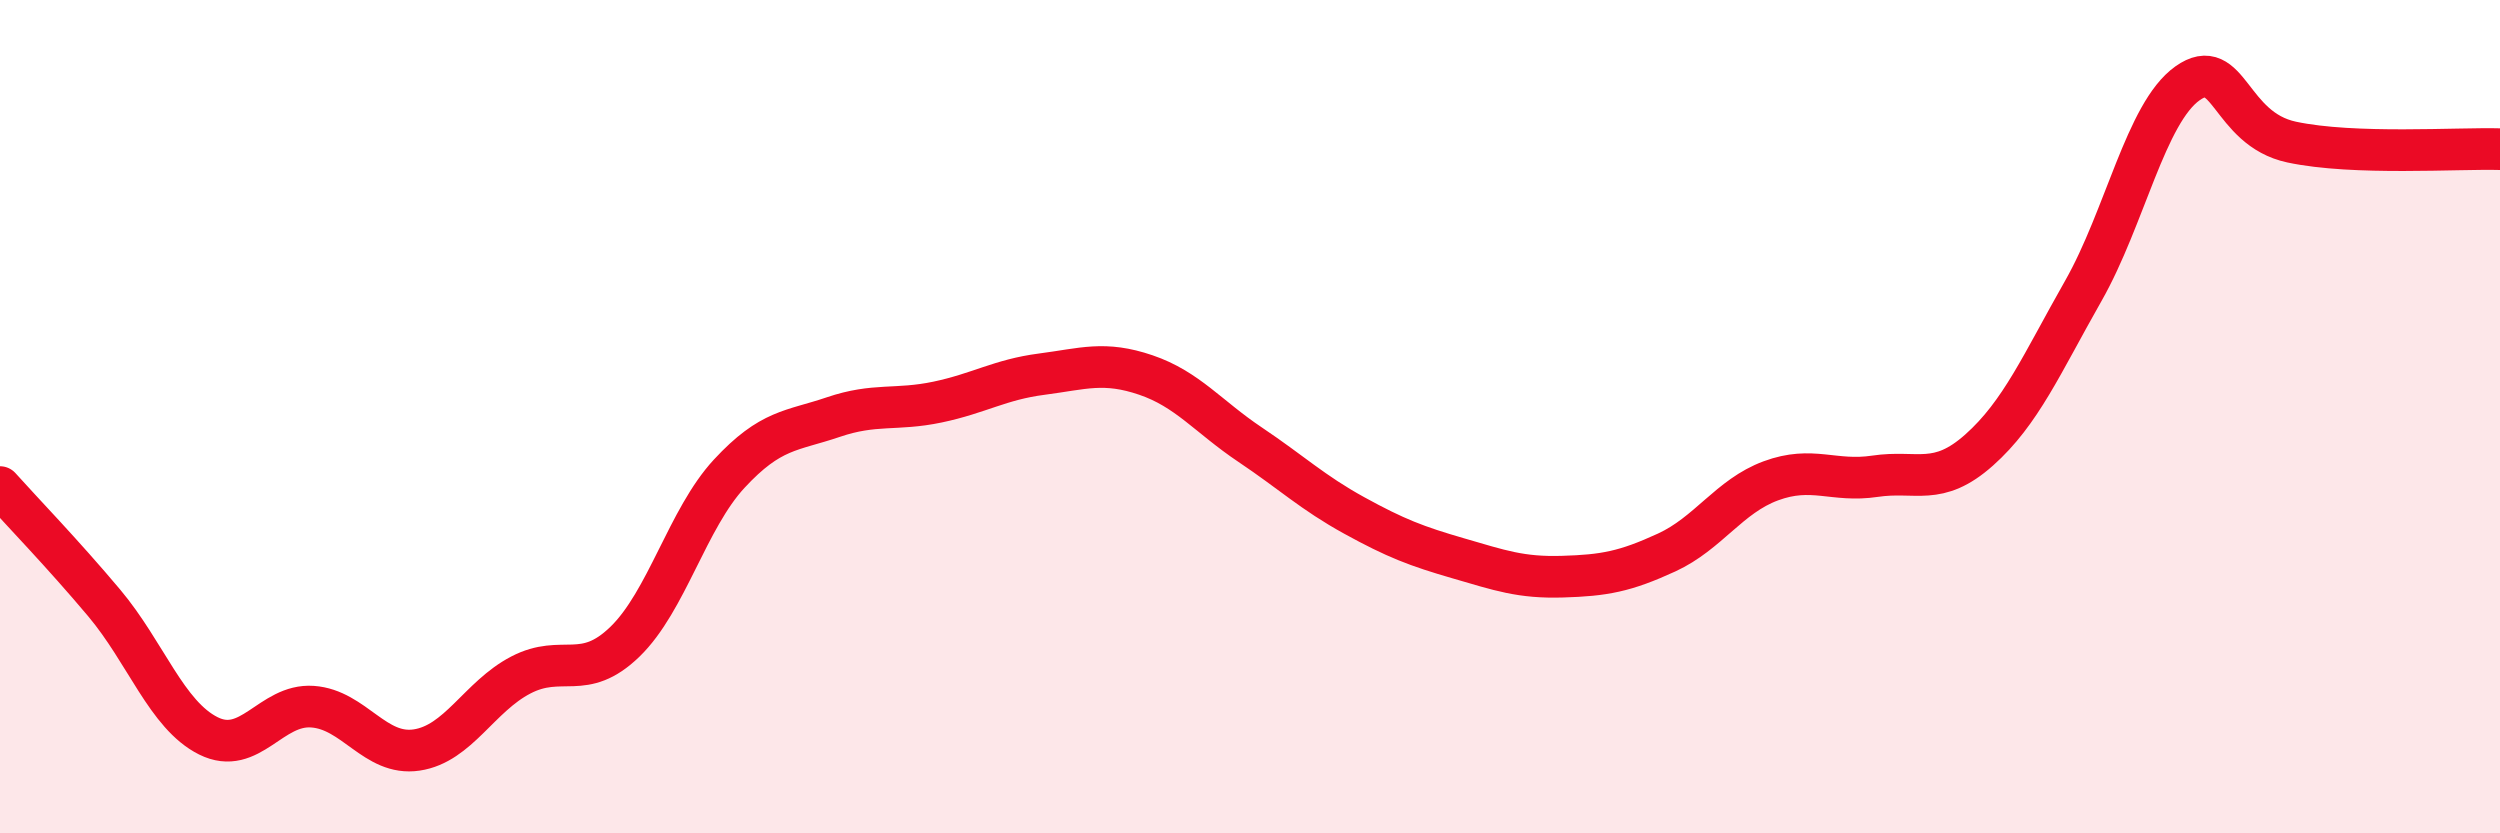 
    <svg width="60" height="20" viewBox="0 0 60 20" xmlns="http://www.w3.org/2000/svg">
      <path
        d="M 0,11.69 C 0.5,12.25 1.5,13.28 2.5,14.47 C 3.5,15.66 4,17.16 5,17.66 C 6,18.16 6.5,16.89 7.5,16.96 C 8.5,17.03 9,18.15 10,18 C 11,17.85 11.5,16.72 12.5,16.2 C 13.5,15.68 14,16.37 15,15.4 C 16,14.43 16.5,12.45 17.5,11.37 C 18.5,10.29 19,10.35 20,10.01 C 21,9.67 21.5,9.86 22.5,9.65 C 23.5,9.44 24,9.11 25,8.98 C 26,8.85 26.5,8.66 27.5,9 C 28.5,9.34 29,10 30,10.67 C 31,11.34 31.5,11.82 32.5,12.37 C 33.5,12.92 34,13.11 35,13.4 C 36,13.69 36.5,13.87 37.5,13.84 C 38.5,13.81 39,13.72 40,13.26 C 41,12.8 41.5,11.91 42.5,11.54 C 43.5,11.17 44,11.58 45,11.43 C 46,11.28 46.5,11.69 47.5,10.8 C 48.5,9.91 49,8.74 50,6.98 C 51,5.22 51.5,2.71 52.5,2 C 53.5,1.29 53.5,3.09 55,3.41 C 56.5,3.73 59,3.55 60,3.58L60 20L0 20Z"
        fill="#EB0A25"
        opacity="0.1"
        stroke-linecap="round"
        stroke-linejoin="round"
      />
      <path
        d="M 0,11.69 C 0.5,12.25 1.5,13.28 2.5,14.47 C 3.5,15.66 4,17.16 5,17.66 C 6,18.16 6.5,16.89 7.5,16.96 C 8.5,17.03 9,18.15 10,18 C 11,17.85 11.5,16.72 12.5,16.2 C 13.5,15.68 14,16.37 15,15.4 C 16,14.43 16.5,12.45 17.5,11.37 C 18.5,10.29 19,10.35 20,10.01 C 21,9.67 21.5,9.86 22.5,9.65 C 23.5,9.44 24,9.11 25,8.98 C 26,8.85 26.5,8.66 27.5,9 C 28.5,9.34 29,10 30,10.67 C 31,11.34 31.5,11.82 32.5,12.37 C 33.5,12.92 34,13.11 35,13.4 C 36,13.69 36.5,13.87 37.5,13.84 C 38.5,13.81 39,13.72 40,13.26 C 41,12.8 41.5,11.91 42.5,11.54 C 43.5,11.17 44,11.58 45,11.43 C 46,11.28 46.5,11.69 47.5,10.8 C 48.5,9.91 49,8.74 50,6.98 C 51,5.22 51.5,2.71 52.5,2 C 53.5,1.29 53.5,3.09 55,3.41 C 56.5,3.73 59,3.55 60,3.58"
        stroke="#EB0A25"
        stroke-width="1"
        fill="none"
        stroke-linecap="round"
        stroke-linejoin="round"
      />
    </svg>
  
